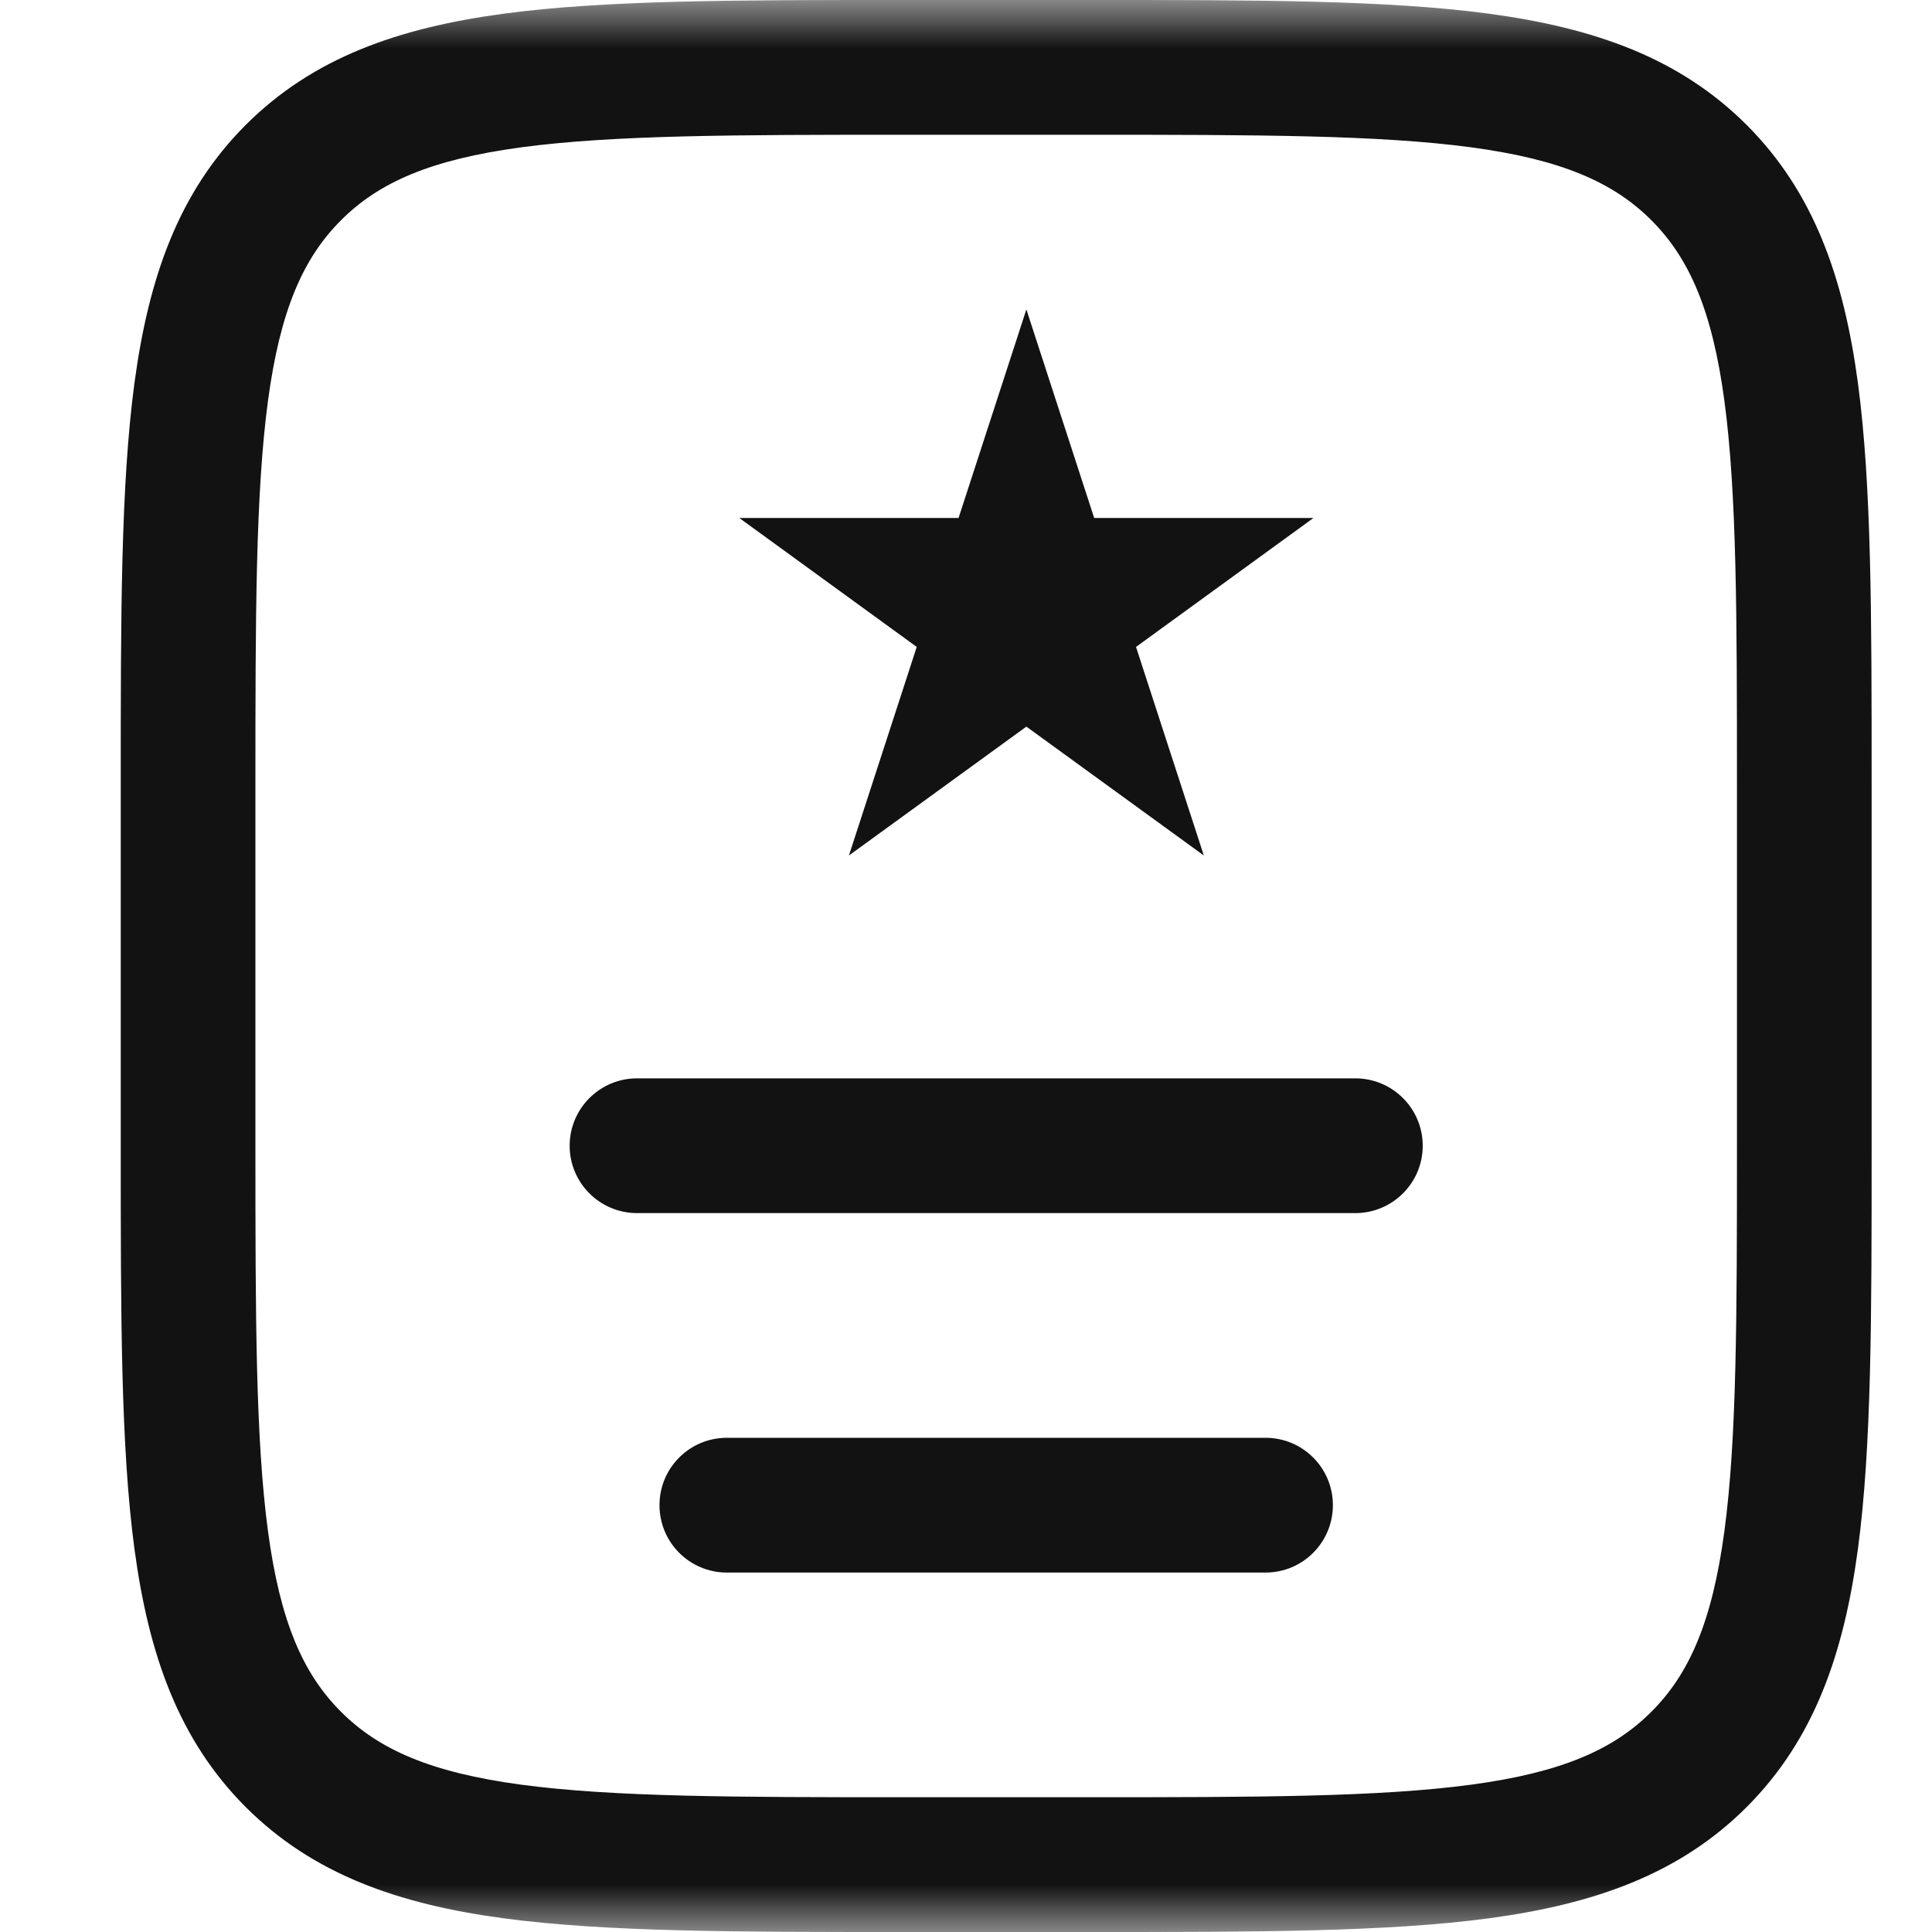 <svg width="20" height="20" viewBox="0 0 20 20" fill="none" xmlns="http://www.w3.org/2000/svg">
<mask id="mask0_1347_2143" style="mask-type:alpha" maskUnits="userSpaceOnUse" x="0" y="0" width="20" height="20">
<rect width="20" height="20" fill="#D9D9D9"/>
</mask>
<g mask="url(#mask0_1347_2143)">
<path fill-rule="evenodd" clip-rule="evenodd" d="M9.331 4.21584e-07H11.294C13.003 -1.81831e-05 14.356 -2.75392e-05 15.415 0.142C16.504 0.289 17.386 0.598 18.082 1.294C18.777 1.99 19.086 2.873 19.233 3.964C19.375 5.023 19.375 6.378 19.375 8.087V11.913C19.375 13.623 19.375 14.977 19.233 16.036C19.086 17.127 18.777 18.01 18.082 18.706C17.386 19.402 16.504 19.711 15.415 19.858C14.356 20 13.003 20 11.294 20H9.331C7.622 20 6.269 20 5.211 19.858C4.121 19.711 3.239 19.402 2.543 18.706C1.848 18.01 1.539 17.127 1.392 16.036C1.25 14.977 1.25 13.623 1.25 11.913V8.087C1.25 6.378 1.25 5.023 1.392 3.964C1.539 2.873 1.848 1.99 2.543 1.294C3.239 0.598 4.121 0.289 5.211 0.142C6.269 -2.75392e-05 7.622 -1.81831e-05 9.331 4.21584e-07ZM5.396 1.525C4.461 1.651 3.922 1.887 3.529 2.281C3.136 2.675 2.9 3.214 2.774 4.15C2.646 5.106 2.644 6.366 2.644 8.14V11.861C2.644 13.634 2.646 14.894 2.774 15.85C2.9 16.786 3.136 17.326 3.529 17.719C3.922 18.113 4.461 18.349 5.396 18.475C6.351 18.603 7.611 18.605 9.383 18.605H11.242C13.014 18.605 14.274 18.603 15.229 18.475C16.164 18.349 16.703 18.113 17.096 17.719C17.489 17.326 17.725 16.786 17.851 15.85C17.979 14.894 17.981 13.634 17.981 11.861V8.14C17.981 6.366 17.979 5.106 17.851 4.15C17.725 3.214 17.489 2.675 17.096 2.281C16.703 1.887 16.164 1.651 15.229 1.525C14.274 1.397 13.014 1.395 11.242 1.395H9.383C7.611 1.395 6.351 1.397 5.396 1.525ZM5.897 11.861C5.897 11.475 6.21 11.163 6.595 11.163H14.03C14.415 11.163 14.728 11.475 14.728 11.861C14.728 12.246 14.415 12.558 14.03 12.558H6.595C6.21 12.558 5.897 12.246 5.897 11.861ZM6.827 15.581C6.827 15.196 7.139 14.884 7.524 14.884H13.101C13.486 14.884 13.798 15.196 13.798 15.581C13.798 15.967 13.486 16.279 13.101 16.279H7.524C7.139 16.279 6.827 15.967 6.827 15.581Z" fill="#121212"/>
<path d="M10.625 3.203L11.327 5.362H13.597L11.76 6.697L12.462 8.856L10.625 7.522L8.788 8.856L9.49 6.697L7.653 5.362H9.923L10.625 3.203Z" fill="#121212"/>
</g>
</svg>
